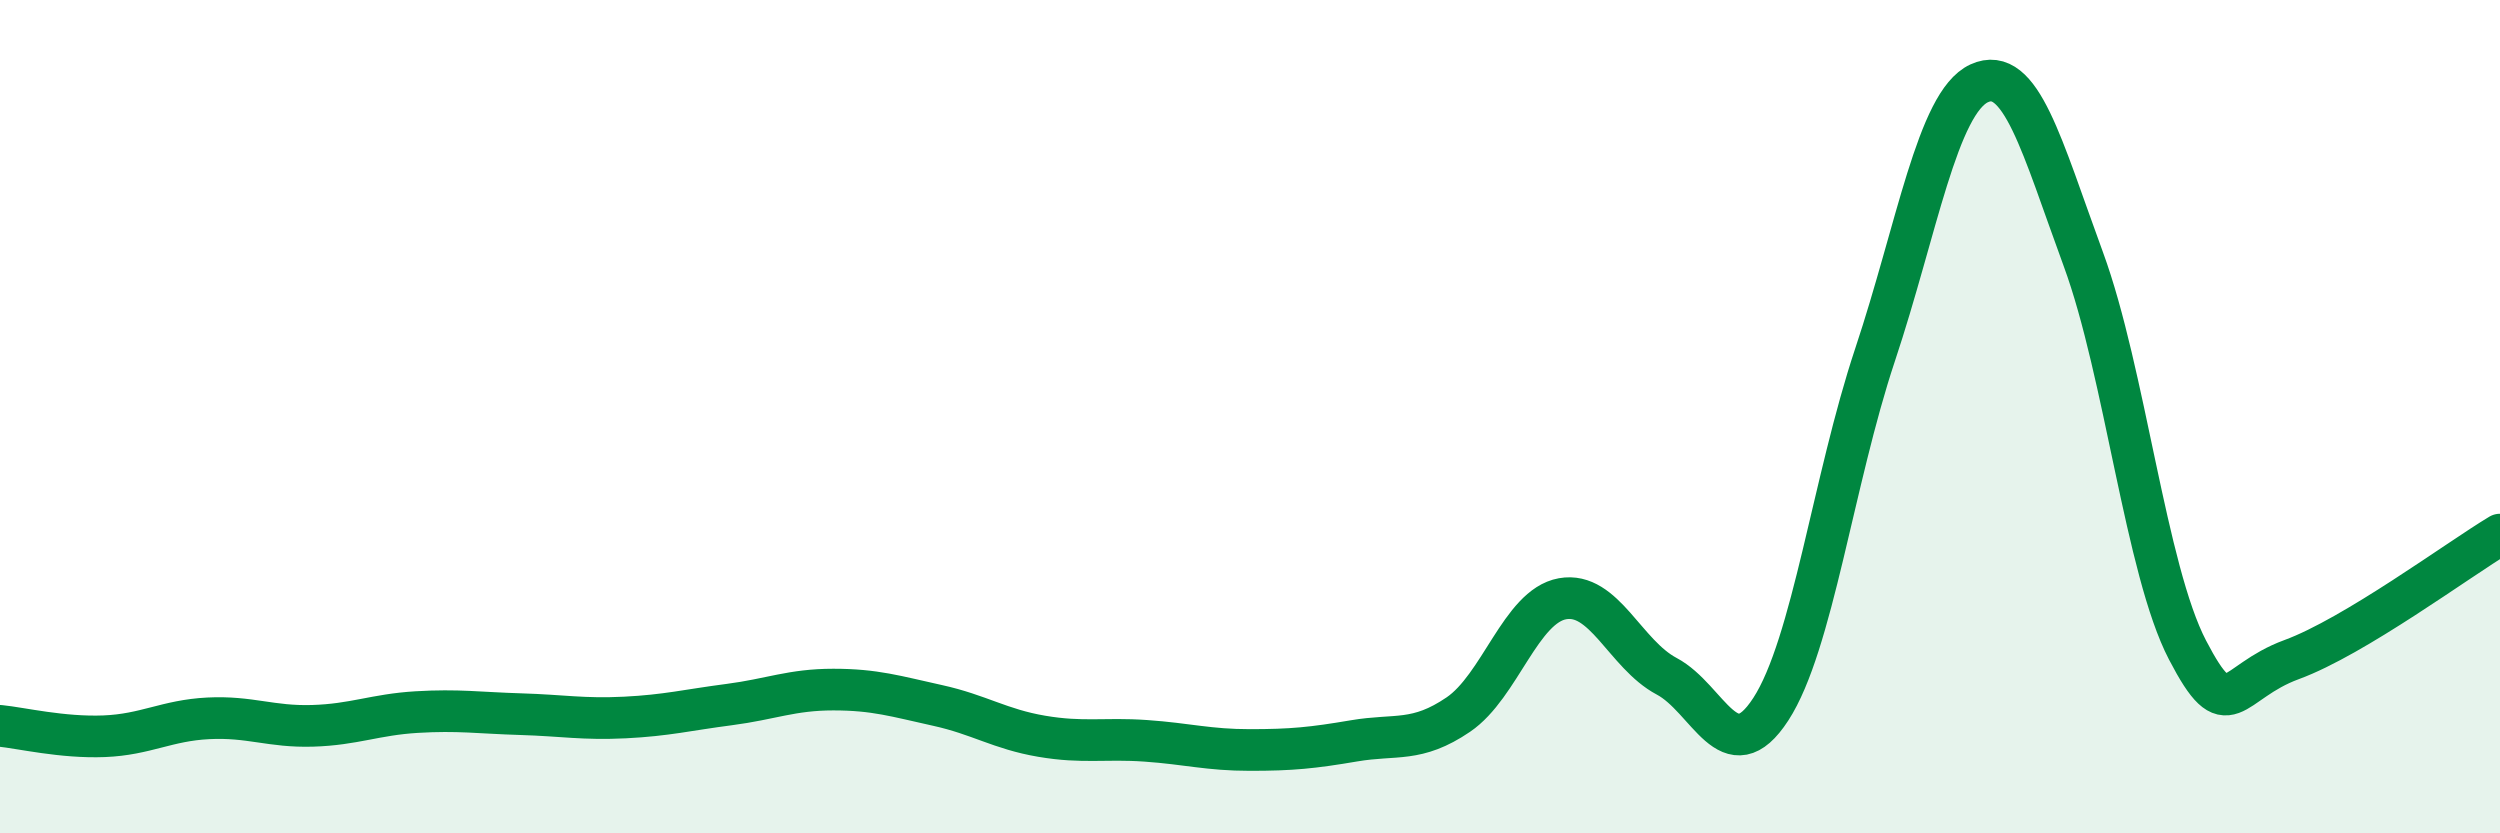
    <svg width="60" height="20" viewBox="0 0 60 20" xmlns="http://www.w3.org/2000/svg">
      <path
        d="M 0,17.42 C 0.5,17.47 1.5,17.71 2.5,17.67 C 3.5,17.63 4,17.29 5,17.24 C 6,17.19 6.5,17.45 7.5,17.42 C 8.5,17.39 9,17.15 10,17.09 C 11,17.03 11.5,17.11 12.5,17.14 C 13.5,17.17 14,17.27 15,17.22 C 16,17.17 16.5,17.04 17.5,16.91 C 18.5,16.78 19,16.55 20,16.55 C 21,16.55 21.5,16.71 22.5,16.93 C 23.5,17.15 24,17.5 25,17.67 C 26,17.84 26.5,17.71 27.5,17.78 C 28.5,17.85 29,18 30,18 C 31,18 31.5,17.95 32.5,17.78 C 33.5,17.61 34,17.83 35,17.15 C 36,16.47 36.5,14.55 37.5,14.37 C 38.5,14.19 39,15.7 40,16.23 C 41,16.76 41.5,18.56 42.5,17.02 C 43.5,15.48 44,11.52 45,8.52 C 46,5.52 46.5,2.46 47.5,2 C 48.5,1.54 49,3.5 50,6.22 C 51,8.94 51.5,13.68 52.5,15.6 C 53.5,17.52 53.5,16.38 55,15.83 C 56.5,15.28 59,13.43 60,12.83L60 20L0 20Z"
        fill="#008740"
        opacity="0.1"
        stroke-linecap="round"
        stroke-linejoin="round"
      />
      <path
        d="M 0,17.42 C 0.5,17.47 1.5,17.71 2.5,17.67 C 3.5,17.63 4,17.29 5,17.24 C 6,17.19 6.5,17.45 7.5,17.42 C 8.5,17.39 9,17.15 10,17.09 C 11,17.03 11.5,17.11 12.5,17.14 C 13.5,17.17 14,17.27 15,17.22 C 16,17.17 16.5,17.04 17.5,16.91 C 18.5,16.78 19,16.55 20,16.55 C 21,16.55 21.5,16.71 22.5,16.93 C 23.5,17.15 24,17.5 25,17.67 C 26,17.84 26.5,17.71 27.5,17.78 C 28.5,17.85 29,18 30,18 C 31,18 31.5,17.95 32.5,17.78 C 33.5,17.61 34,17.83 35,17.15 C 36,16.47 36.5,14.55 37.5,14.37 C 38.5,14.19 39,15.7 40,16.23 C 41,16.76 41.5,18.56 42.5,17.02 C 43.5,15.48 44,11.52 45,8.52 C 46,5.52 46.5,2.46 47.5,2 C 48.5,1.54 49,3.5 50,6.22 C 51,8.94 51.5,13.68 52.5,15.6 C 53.5,17.52 53.5,16.38 55,15.83 C 56.5,15.28 59,13.43 60,12.83"
        stroke="#008740"
        stroke-width="1"
        fill="none"
        stroke-linecap="round"
        stroke-linejoin="round"
      />
    </svg>
  